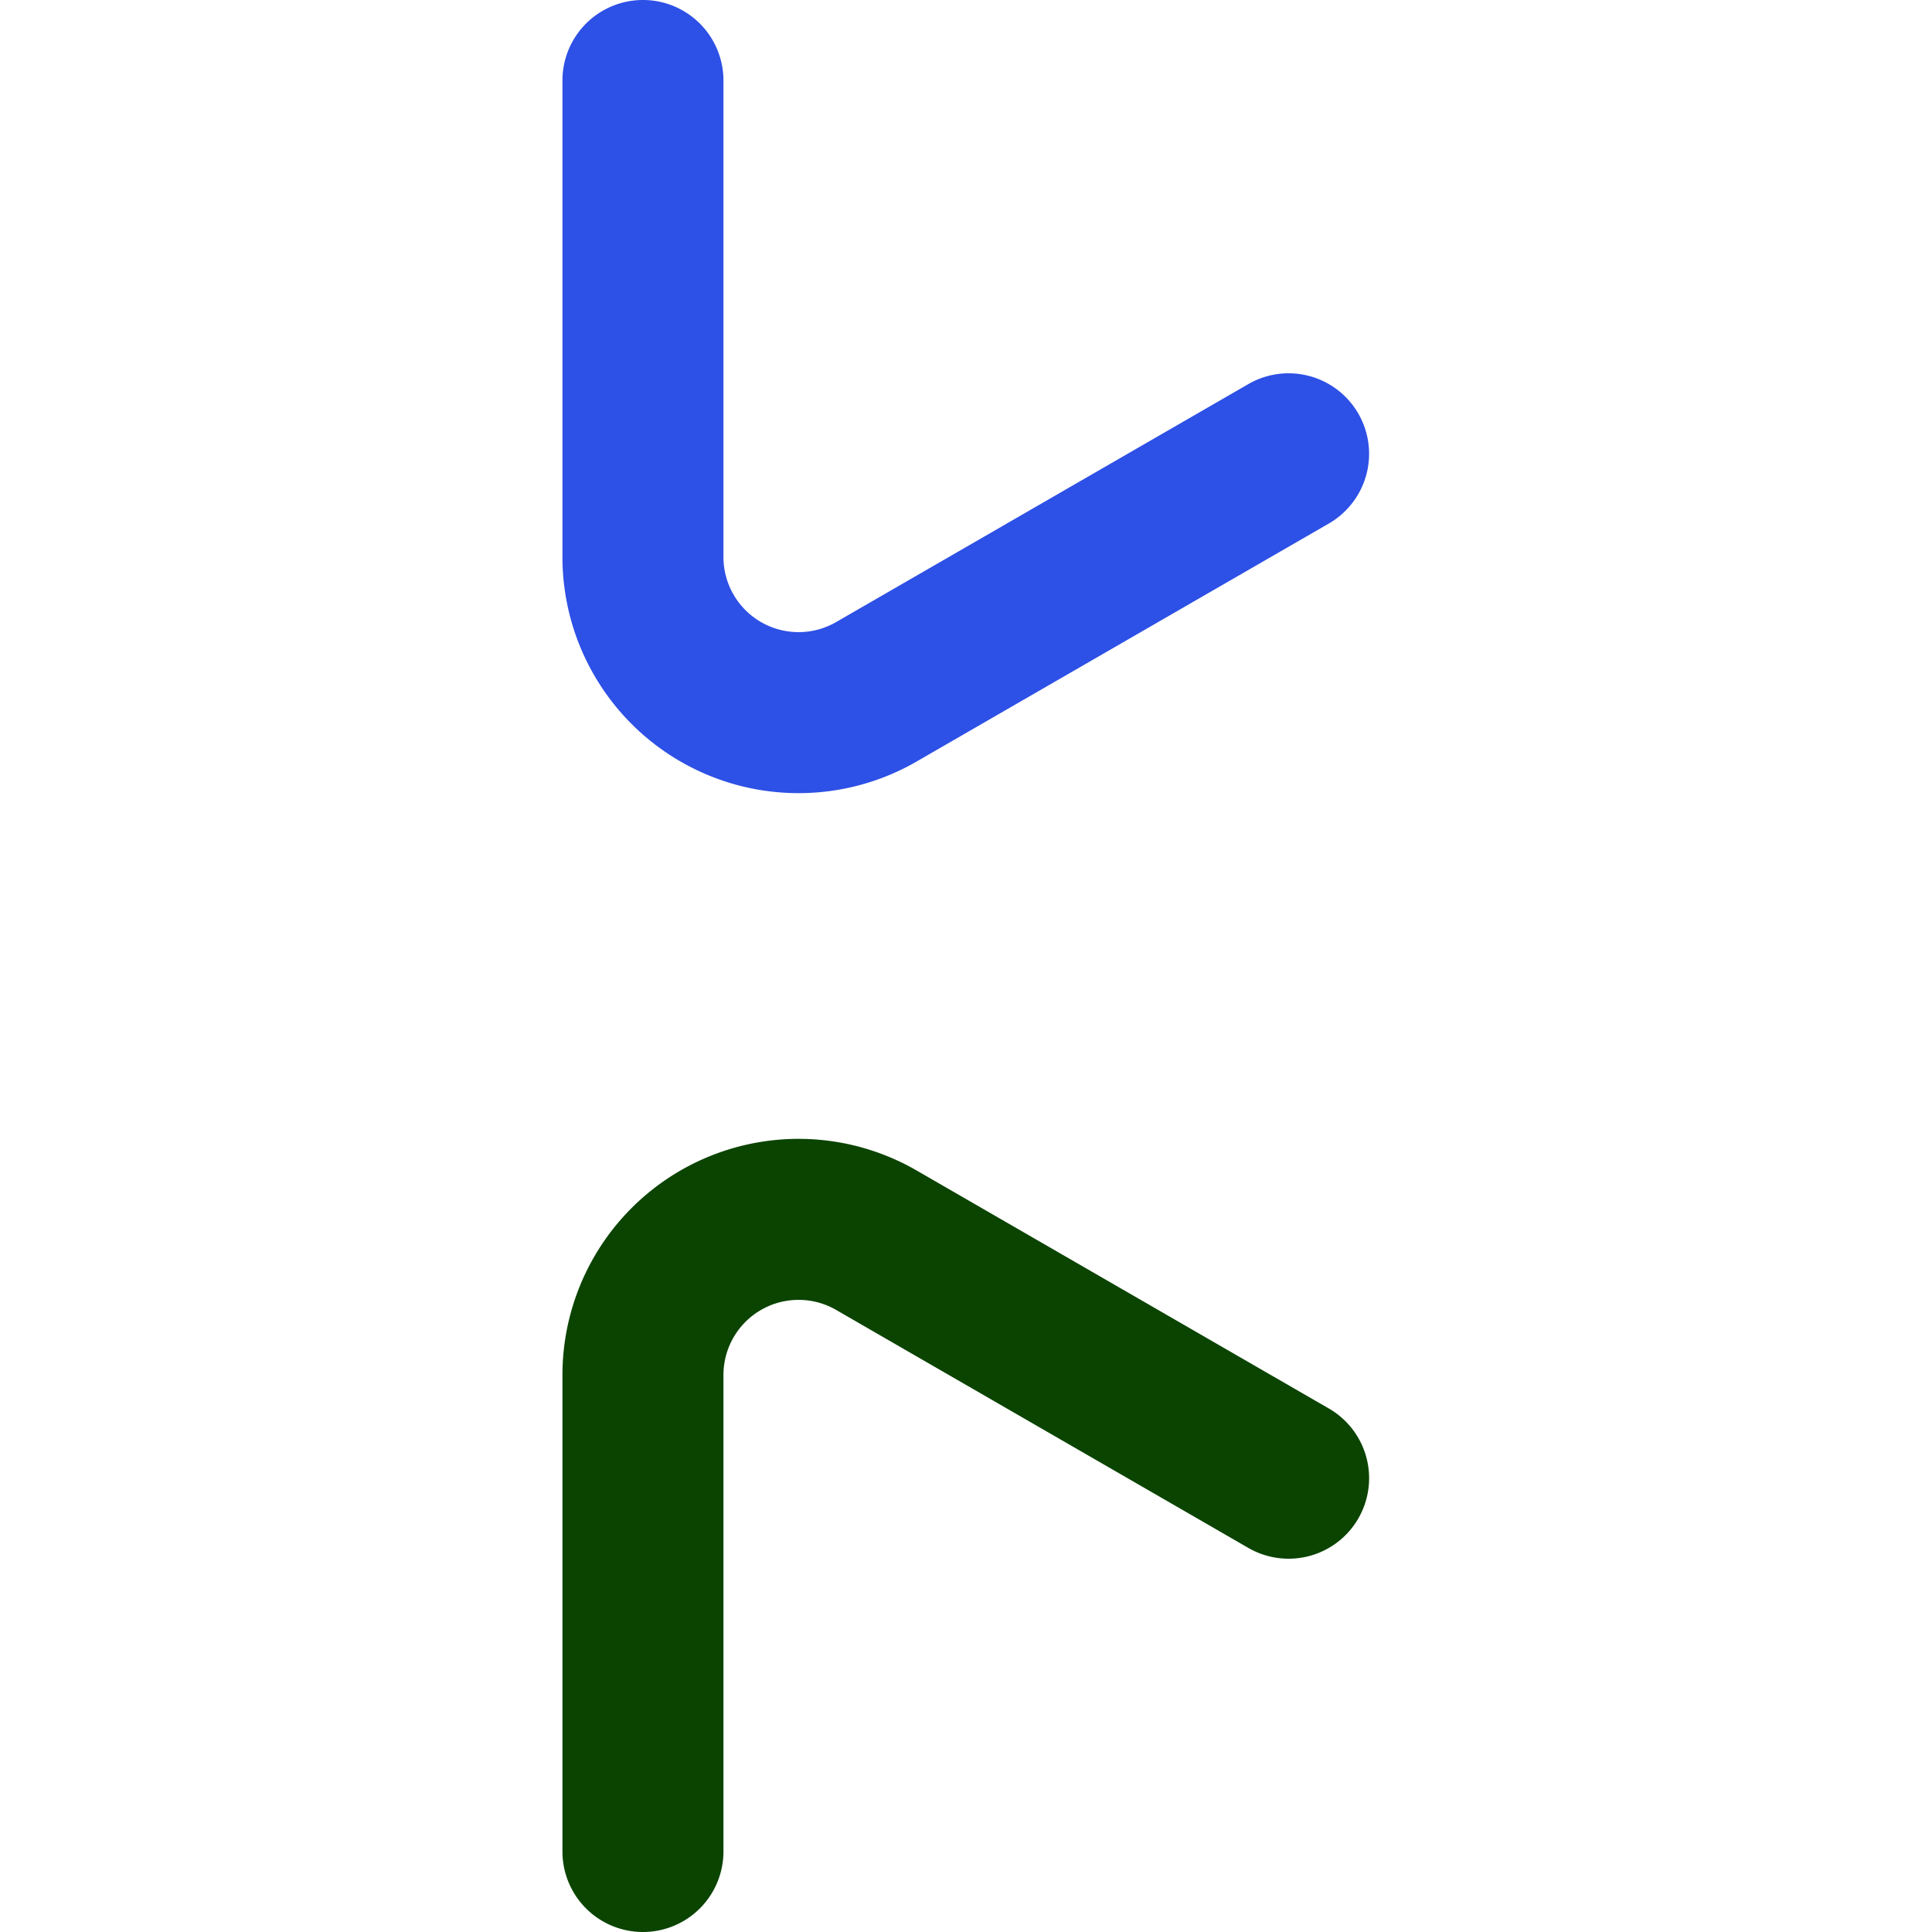 <?xml version="1.0" encoding="UTF-8" standalone="no"?>
<svg
   xmlns:dc="http://purl.org/dc/elements/1.1/"
   xmlns:cc="http://creativecommons.org/ns#"
   xmlns:rdf="http://www.w3.org/1999/02/22-rdf-syntax-ns#"
   xmlns:svg="http://www.w3.org/2000/svg"
   xmlns="http://www.w3.org/2000/svg"
   xmlns:sodipodi="http://sodipodi.sourceforge.net/DTD/sodipodi-0.dtd"
   xmlns:inkscape="http://www.inkscape.org/namespaces/inkscape"
   version="1.1"
   width="90"
   height="90"
   id="svg10"
   sodipodi:docname="favicon.svg"
   inkscape:version="0.92.5 (2060ec1f9f, 2020-04-08)">
  <defs
     id="defs14" />
  <sodipodi:namedview
     pagecolor="#ffffff"
     bordercolor="#666666"
     borderopacity="1"
     objecttolerance="10"
     gridtolerance="10"
     guidetolerance="10"
     inkscape:pageopacity="0"
     inkscape:pageshadow="2"
     inkscape:window-width="1920"
     inkscape:window-height="1017"
     id="namedview12"
     showgrid="false"
     fit-margin-top="0"
     fit-margin-left="26.201"
     fit-margin-right="26.201"
     fit-margin-bottom="0"
     inkscape:zoom="2.36"
     inkscape:cx="45.000004"
     inkscape:cy="45.000001"
     inkscape:window-x="-8"
     inkscape:window-y="-8"
     inkscape:window-maximized="1"
     inkscape:current-layer="svg10" />
  <title
     id="title2">Ellenkos logo</title>
  <desc
     id="desc4">(c) Copyright Arnaud JANVIER - 2022</desc>
  <path
     d="M 26.201,25.947 V 3.75 a 3.75,3.75 0 0 1 7.5,0 v 22.197 a 3.5,3.5 0 0 0 5.25,3.031 L 58.174,17.88 a 3.75,3.75 0 0 1 3.75,6.495 L 42.701,35.474 a 11,11 0 0 1 -16.5,-9.526 z"
     id="path6"
     inkscape:connector-curvature="0"
     style="fill:#2d50e6" />
  <path
     d="M 26.201,64.053 V 86.25 a 3.75,3.75 0 0 0 7.5,0 V 64.053 a 3.5,3.5 0 0 1 5.25,-3.031 l 19.224,11.099 a 3.75,3.75 0 0 0 3.75,-6.495 L 42.701,54.526 a 11,11 0 0 0 -16.5,9.526 z"
     id="path8"
     inkscape:connector-curvature="0"
     style="fill:#0b4401" />
</svg>
